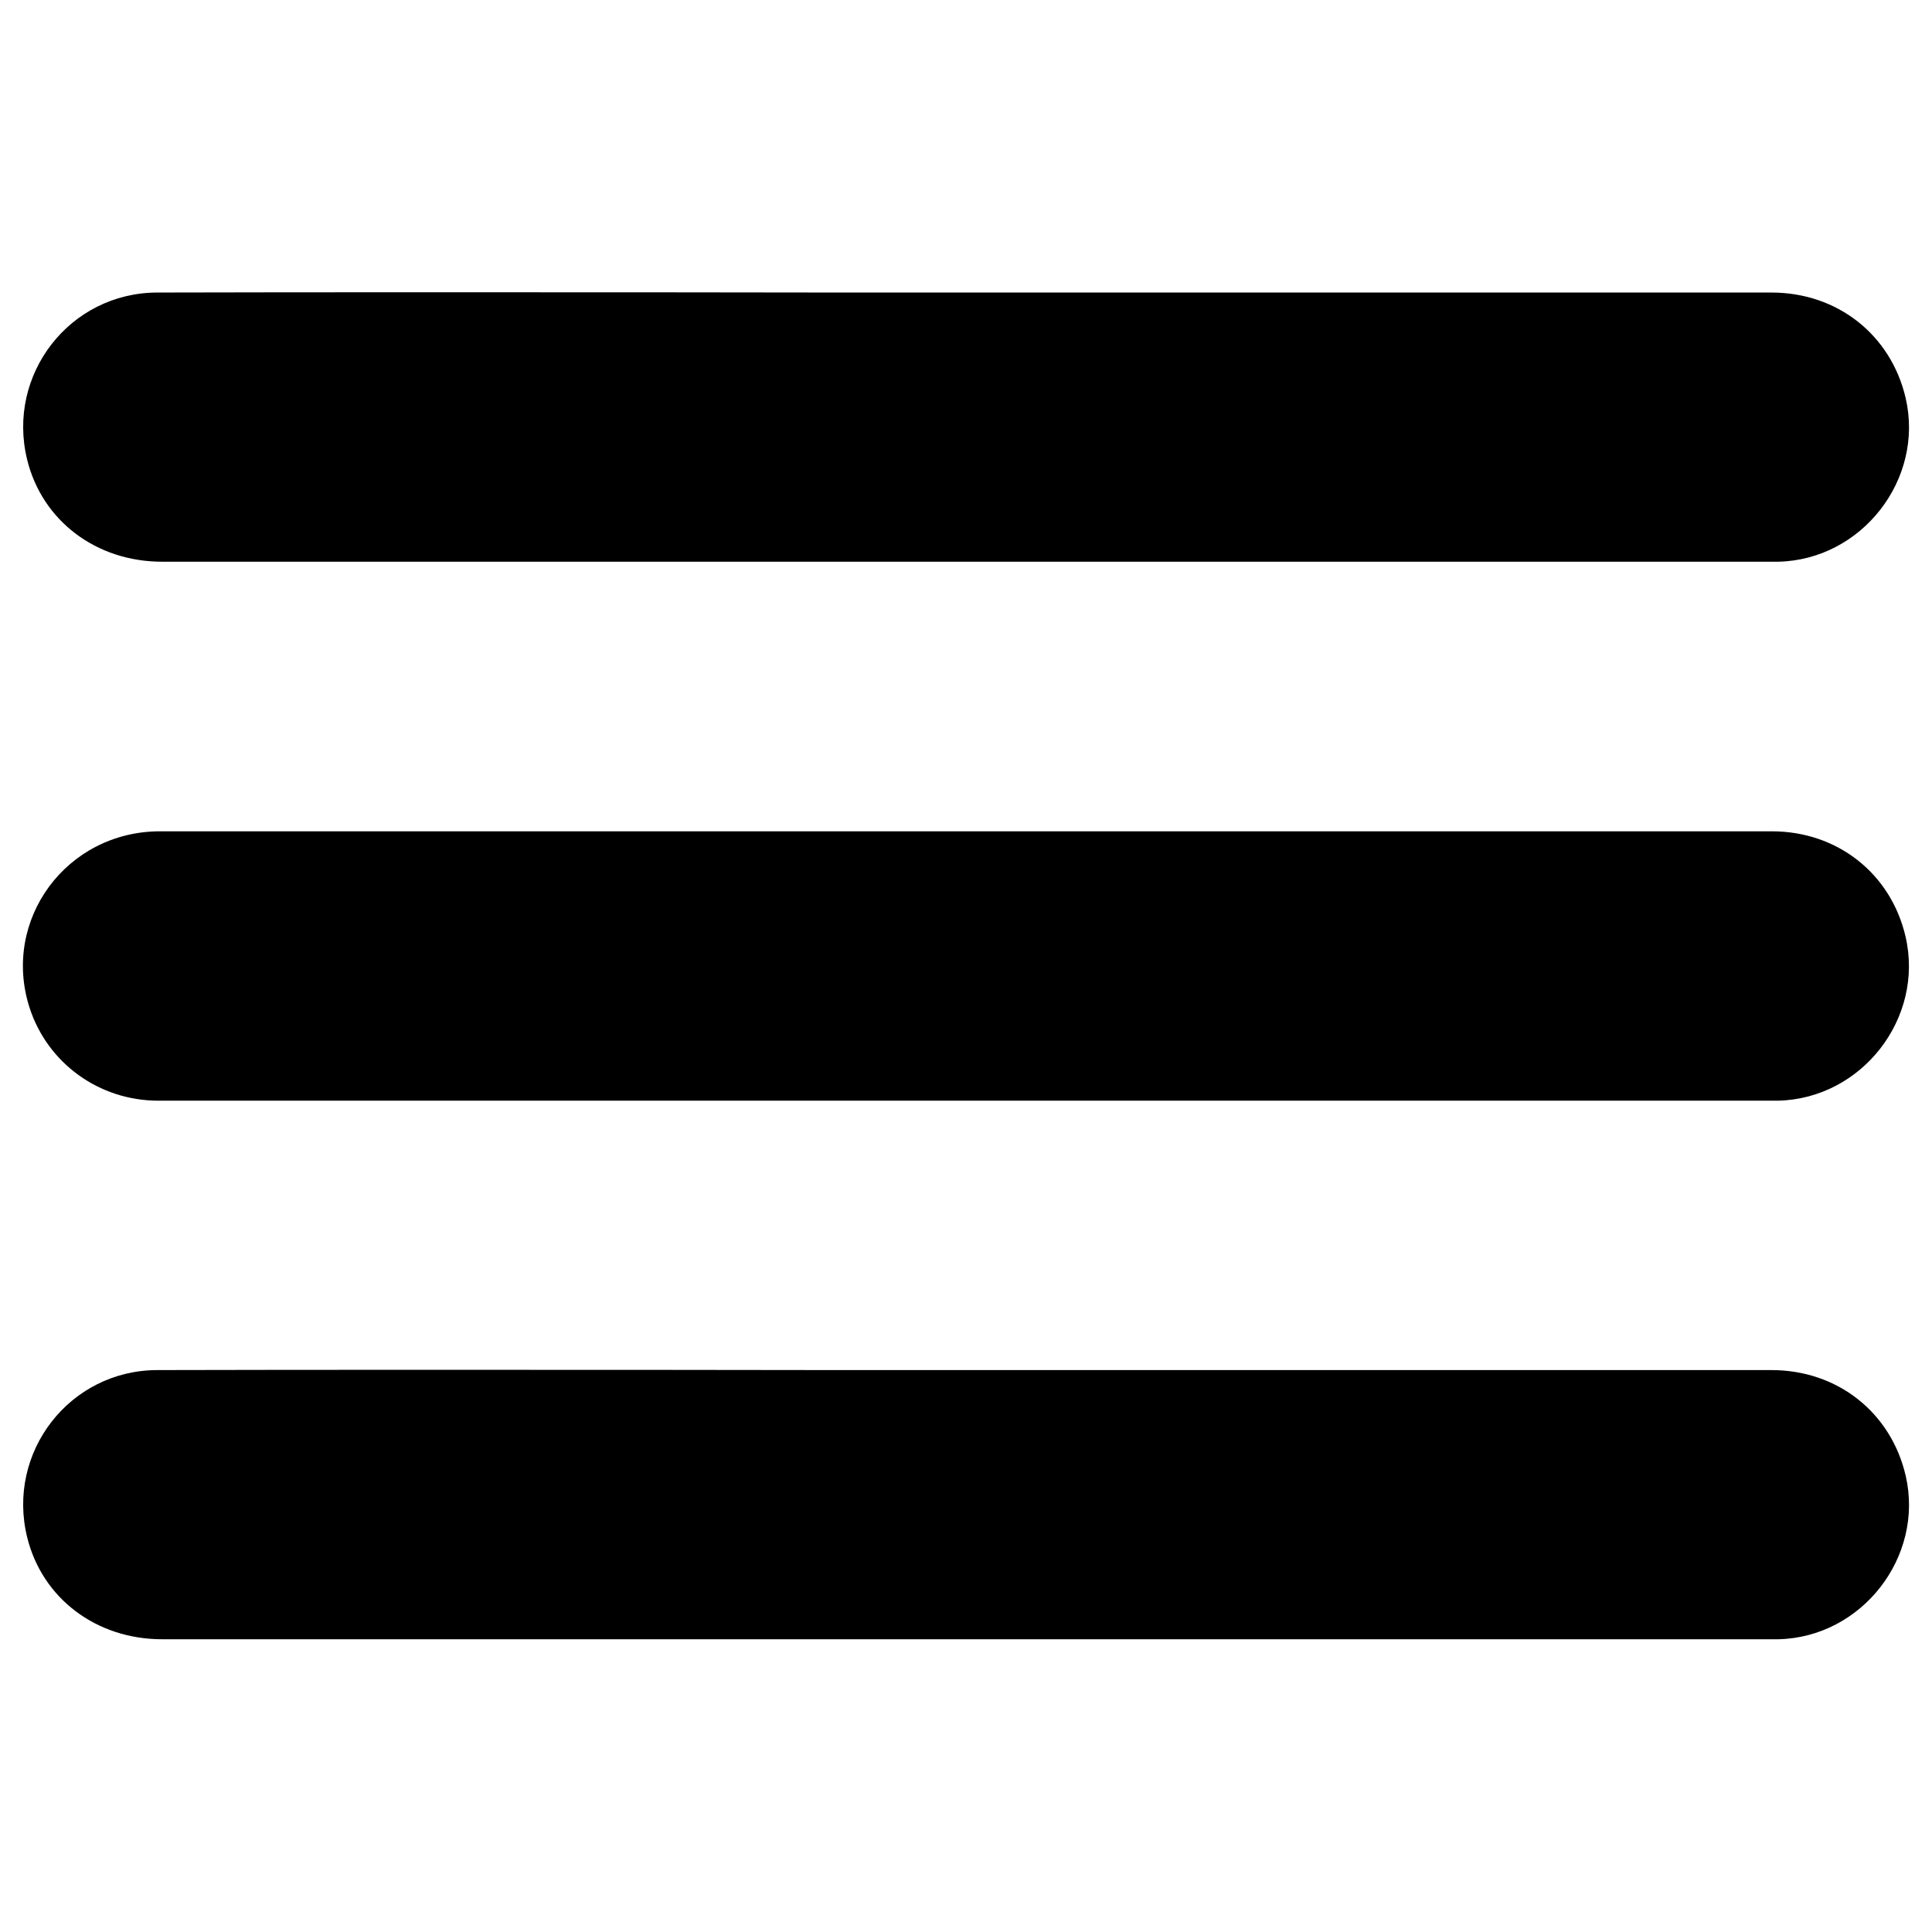 <?xml version="1.0" encoding="utf-8"?>
<!-- Generator: Adobe Illustrator 25.1.0, SVG Export Plug-In . SVG Version: 6.00 Build 0)  -->
<svg version="1.1" id="Ebene_1" xmlns="http://www.w3.org/2000/svg" xmlns:xlink="http://www.w3.org/1999/xlink" x="0px" y="0px"
	 viewBox="0 0 918 918" style="enable-background:new 0 0 918 918;" xml:space="preserve">
<g>
	<path d="M459.2,139c127.5,0,255,0,382.5,0c31.4,0,56.8,20.1,63.8,50.2c8.9,38.6-20.9,76.8-60.5,77.7c-1.3,0-2.7,0-4,0
		c-254.7,0-509.3,0-764,0c-31.3,0-57-19.5-64.1-48.5c-9.9-40.4,20.2-79.3,61.8-79.4c78.7-0.2,157.3-0.1,236-0.1
		C360.2,139,409.7,139,459.2,139z"/>
	<path d="M459.4,395c127.5,0,255,0,382.5,0c31.1,0,56.5,20,63.5,49.9c9.1,38.8-20.7,77.2-60.6,78.1c-0.7,0-1.3,0-2,0
		c-255.8,0-511.6,0-767.5,0c-28.3,0-52.8-17.9-61.3-44.3C0.7,437,31.6,395.1,75.9,395C203.8,395,331.6,395,459.4,395z"/>
	<path d="M459.2,651c127.5,0,255,0,382.5,0c31.4,0,56.8,20.1,63.8,50.2c8.9,38.6-20.9,76.8-60.5,77.7c-1.3,0-2.7,0-4,0
		c-254.7,0-509.3,0-764,0c-31.3,0-57-19.5-64.1-48.5c-9.9-40.4,20.2-79.3,61.8-79.4c78.3-0.2,156.7-0.1,235-0.1
		C359.6,651,409.4,651,459.2,651z"/>
</g>
</svg>
